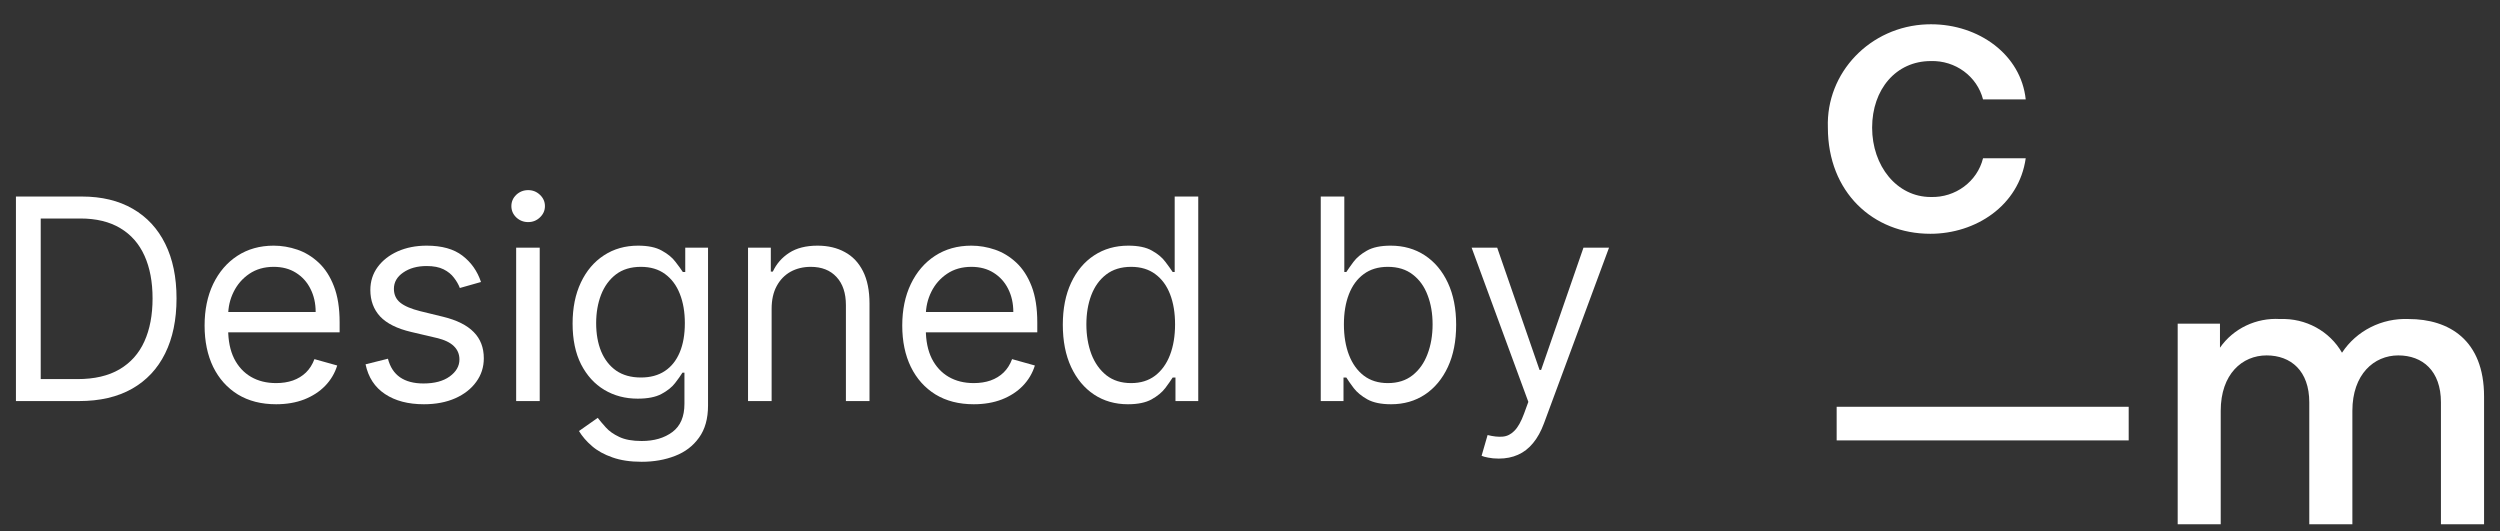 <svg width="80" height="17" viewBox="0 0 80 17" fill="none" xmlns="http://www.w3.org/2000/svg">
<rect x="0" y="0" width="80" height="17" fill="#333333" stroke="none"/>
<path d="M47.961 14.675C47.833 14.675 47.719 14.664 47.619 14.643C47.519 14.624 47.45 14.605 47.411 14.585L47.603 13.921C47.786 13.967 47.948 13.985 48.089 13.972C48.23 13.959 48.354 13.896 48.463 13.783C48.574 13.672 48.675 13.492 48.767 13.243L48.907 12.86L47.092 7.925H47.91L49.265 11.837H49.316L50.671 7.925H51.489L49.406 13.55C49.312 13.803 49.196 14.013 49.057 14.18C48.919 14.348 48.758 14.473 48.575 14.553C48.394 14.634 48.189 14.675 47.961 14.675Z" fill="white"/>
<path d="M42.264 12.834V6.289H43.018V8.705H43.082C43.137 8.62 43.214 8.511 43.312 8.379C43.412 8.245 43.555 8.125 43.74 8.021C43.928 7.914 44.181 7.861 44.501 7.861C44.914 7.861 45.279 7.964 45.594 8.171C45.909 8.378 46.155 8.671 46.332 9.05C46.509 9.429 46.597 9.877 46.597 10.392C46.597 10.912 46.509 11.363 46.332 11.744C46.155 12.123 45.91 12.418 45.597 12.626C45.284 12.833 44.923 12.936 44.514 12.936C44.198 12.936 43.946 12.884 43.756 12.78C43.567 12.673 43.421 12.553 43.318 12.418C43.216 12.282 43.137 12.169 43.082 12.08H42.992V12.834H42.264ZM43.005 10.38C43.005 10.75 43.059 11.077 43.168 11.361C43.277 11.642 43.435 11.862 43.644 12.022C43.853 12.18 44.109 12.259 44.411 12.259C44.727 12.259 44.99 12.176 45.201 12.009C45.414 11.841 45.574 11.615 45.68 11.332C45.789 11.046 45.843 10.729 45.843 10.38C45.843 10.034 45.79 9.723 45.683 9.446C45.579 9.167 45.42 8.947 45.207 8.785C44.996 8.621 44.731 8.539 44.411 8.539C44.105 8.539 43.847 8.616 43.638 8.772C43.429 8.925 43.272 9.14 43.165 9.417C43.058 9.692 43.005 10.013 43.005 10.38Z" fill="white"/>
<path d="M36.094 12.936C35.685 12.936 35.324 12.833 35.01 12.626C34.697 12.418 34.452 12.123 34.275 11.744C34.098 11.363 34.01 10.912 34.01 10.392C34.01 9.877 34.098 9.429 34.275 9.05C34.452 8.671 34.698 8.378 35.014 8.171C35.329 7.964 35.693 7.861 36.107 7.861C36.426 7.861 36.679 7.914 36.864 8.021C37.052 8.125 37.194 8.245 37.292 8.379C37.392 8.511 37.47 8.62 37.526 8.705H37.59V6.289H38.344V12.834H37.615V12.08H37.526C37.47 12.169 37.391 12.282 37.289 12.418C37.187 12.553 37.041 12.673 36.851 12.78C36.662 12.884 36.409 12.936 36.094 12.936ZM36.196 12.259C36.499 12.259 36.754 12.18 36.963 12.022C37.172 11.862 37.331 11.642 37.439 11.361C37.548 11.077 37.602 10.75 37.602 10.38C37.602 10.013 37.549 9.692 37.443 9.417C37.336 9.14 37.178 8.925 36.969 8.772C36.761 8.616 36.503 8.539 36.196 8.539C35.877 8.539 35.61 8.621 35.397 8.785C35.186 8.947 35.027 9.167 34.921 9.446C34.816 9.723 34.764 10.034 34.764 10.38C34.764 10.729 34.818 11.046 34.924 11.332C35.033 11.615 35.193 11.841 35.404 12.009C35.617 12.176 35.881 12.259 36.196 12.259Z" fill="white"/>
<path d="M31.16 12.936C30.687 12.936 30.279 12.832 29.936 12.623C29.595 12.412 29.332 12.118 29.147 11.741C28.963 11.362 28.872 10.921 28.872 10.418C28.872 9.915 28.963 9.472 29.147 9.088C29.332 8.703 29.59 8.402 29.92 8.187C30.253 7.97 30.64 7.861 31.084 7.861C31.339 7.861 31.592 7.904 31.841 7.989C32.09 8.074 32.317 8.213 32.522 8.404C32.726 8.594 32.889 8.845 33.011 9.159C33.132 9.472 33.193 9.857 33.193 10.316V10.635H29.409V9.983H32.426C32.426 9.706 32.37 9.459 32.26 9.242C32.151 9.024 31.995 8.853 31.793 8.727C31.593 8.601 31.356 8.539 31.084 8.539C30.783 8.539 30.523 8.613 30.304 8.762C30.086 8.909 29.919 9.101 29.802 9.338C29.685 9.574 29.626 9.828 29.626 10.098V10.533C29.626 10.904 29.69 11.218 29.818 11.476C29.948 11.731 30.128 11.926 30.358 12.06C30.588 12.193 30.855 12.259 31.16 12.259C31.358 12.259 31.537 12.231 31.697 12.176C31.859 12.118 31.999 12.033 32.116 11.92C32.233 11.805 32.324 11.662 32.387 11.492L33.116 11.696C33.039 11.943 32.91 12.161 32.729 12.348C32.548 12.534 32.325 12.678 32.058 12.783C31.792 12.885 31.493 12.936 31.16 12.936Z" fill="white"/>
<path d="M24.692 9.881V12.834H23.937V7.925H24.666V8.692H24.73C24.845 8.443 25.02 8.242 25.254 8.091C25.488 7.938 25.791 7.861 26.162 7.861C26.494 7.861 26.785 7.929 27.034 8.066C27.284 8.2 27.477 8.404 27.616 8.679C27.754 8.952 27.824 9.297 27.824 9.715V12.834H27.069V9.766C27.069 9.38 26.969 9.08 26.769 8.865C26.569 8.647 26.294 8.539 25.944 8.539C25.704 8.539 25.488 8.591 25.299 8.695C25.111 8.8 24.963 8.952 24.855 9.152C24.746 9.352 24.692 9.595 24.692 9.881Z" fill="white"/>
<path d="M20.534 14.777C20.17 14.777 19.857 14.73 19.595 14.636C19.333 14.545 19.114 14.424 18.94 14.272C18.767 14.123 18.63 13.963 18.527 13.793L19.128 13.371C19.196 13.46 19.283 13.563 19.387 13.678C19.491 13.795 19.634 13.896 19.815 13.981C19.998 14.069 20.238 14.112 20.534 14.112C20.931 14.112 21.258 14.017 21.516 13.825C21.773 13.633 21.902 13.333 21.902 12.924V11.926H21.838C21.783 12.016 21.704 12.127 21.602 12.259C21.502 12.389 21.357 12.505 21.167 12.607C20.98 12.707 20.726 12.757 20.407 12.757C20.01 12.757 19.654 12.664 19.339 12.476C19.026 12.289 18.778 12.016 18.594 11.658C18.413 11.3 18.323 10.865 18.323 10.354C18.323 9.851 18.411 9.413 18.588 9.04C18.765 8.665 19.011 8.376 19.326 8.171C19.642 7.964 20.006 7.861 20.419 7.861C20.739 7.861 20.992 7.914 21.18 8.021C21.37 8.125 21.515 8.244 21.615 8.379C21.717 8.511 21.796 8.619 21.851 8.705H21.928V7.925H22.657V12.975C22.657 13.396 22.561 13.739 22.369 14.004C22.179 14.27 21.924 14.465 21.602 14.589C21.282 14.714 20.926 14.777 20.534 14.777ZM20.509 12.08C20.811 12.08 21.067 12.011 21.276 11.872C21.485 11.733 21.643 11.534 21.752 11.274C21.861 11.014 21.915 10.703 21.915 10.341C21.915 9.987 21.862 9.675 21.755 9.405C21.649 9.134 21.491 8.922 21.282 8.769C21.073 8.615 20.816 8.539 20.509 8.539C20.189 8.539 19.923 8.619 19.71 8.781C19.499 8.943 19.34 9.161 19.234 9.433C19.129 9.706 19.077 10.009 19.077 10.341C19.077 10.682 19.13 10.983 19.237 11.245C19.346 11.505 19.505 11.71 19.716 11.859C19.929 12.006 20.194 12.08 20.509 12.08Z" fill="white"/>
<path d="M16.517 12.834V7.925H17.271V12.834H16.517ZM16.901 7.107C16.754 7.107 16.627 7.057 16.52 6.957C16.416 6.856 16.364 6.736 16.364 6.595C16.364 6.455 16.416 6.334 16.52 6.234C16.627 6.134 16.754 6.084 16.901 6.084C17.048 6.084 17.173 6.134 17.278 6.234C17.384 6.334 17.438 6.455 17.438 6.595C17.438 6.736 17.384 6.856 17.278 6.957C17.173 7.057 17.048 7.107 16.901 7.107Z" fill="white"/>
<path d="M15.392 9.024L14.715 9.216C14.672 9.103 14.609 8.993 14.526 8.887C14.445 8.778 14.335 8.689 14.194 8.618C14.053 8.548 13.873 8.513 13.654 8.513C13.353 8.513 13.103 8.582 12.903 8.721C12.704 8.857 12.605 9.031 12.605 9.242C12.605 9.429 12.674 9.577 12.81 9.686C12.946 9.795 13.159 9.885 13.449 9.958L14.178 10.136C14.617 10.243 14.944 10.406 15.159 10.626C15.374 10.843 15.482 11.123 15.482 11.466C15.482 11.747 15.401 11.999 15.239 12.22C15.079 12.442 14.855 12.617 14.568 12.745C14.28 12.872 13.946 12.936 13.564 12.936C13.063 12.936 12.649 12.828 12.321 12.61C11.993 12.393 11.785 12.075 11.698 11.658L12.414 11.479C12.482 11.743 12.611 11.941 12.8 12.073C12.992 12.205 13.242 12.271 13.551 12.271C13.903 12.271 14.182 12.197 14.389 12.048C14.598 11.896 14.702 11.715 14.702 11.504C14.702 11.334 14.642 11.191 14.523 11.076C14.404 10.959 14.22 10.872 13.973 10.814L13.155 10.622C12.706 10.516 12.375 10.351 12.164 10.127C11.956 9.901 11.851 9.619 11.851 9.28C11.851 9.003 11.929 8.758 12.085 8.545C12.242 8.332 12.456 8.165 12.727 8.043C13 7.922 13.309 7.861 13.654 7.861C14.139 7.861 14.521 7.968 14.798 8.181C15.077 8.394 15.275 8.675 15.392 9.024Z" fill="white"/>
<path d="M8.835 12.936C8.362 12.936 7.954 12.832 7.611 12.623C7.27 12.412 7.007 12.118 6.821 11.741C6.638 11.362 6.547 10.921 6.547 10.418C6.547 9.915 6.638 9.472 6.821 9.088C7.007 8.703 7.265 8.402 7.595 8.187C7.927 7.97 8.315 7.861 8.758 7.861C9.014 7.861 9.266 7.904 9.516 7.989C9.765 8.074 9.992 8.213 10.197 8.404C10.401 8.594 10.564 8.845 10.685 9.159C10.807 9.472 10.868 9.857 10.868 10.316V10.635H7.084V9.983H10.101C10.101 9.706 10.045 9.459 9.934 9.242C9.826 9.024 9.67 8.853 9.468 8.727C9.268 8.601 9.031 8.539 8.758 8.539C8.458 8.539 8.198 8.613 7.978 8.762C7.761 8.909 7.594 9.101 7.477 9.338C7.359 9.574 7.301 9.828 7.301 10.098V10.533C7.301 10.904 7.365 11.218 7.493 11.476C7.623 11.731 7.803 11.926 8.033 12.06C8.263 12.193 8.53 12.259 8.835 12.259C9.033 12.259 9.212 12.231 9.372 12.176C9.534 12.118 9.673 12.033 9.791 11.92C9.908 11.805 9.998 11.662 10.062 11.492L10.791 11.696C10.714 11.943 10.585 12.161 10.404 12.348C10.223 12.534 9.999 12.678 9.733 12.783C9.467 12.885 9.167 12.936 8.835 12.936Z" fill="white"/>
<path d="M2.53 12.834H0.51V6.289H2.62C3.255 6.289 3.798 6.42 4.25 6.682C4.701 6.942 5.048 7.316 5.288 7.803C5.529 8.289 5.649 8.871 5.649 9.549C5.649 10.23 5.528 10.817 5.285 11.309C5.042 11.8 4.689 12.177 4.224 12.441C3.76 12.703 3.195 12.834 2.53 12.834ZM1.303 12.131H2.479C3.02 12.131 3.469 12.027 3.825 11.818C4.18 11.609 4.446 11.312 4.62 10.926C4.795 10.54 4.882 10.081 4.882 9.549C4.882 9.02 4.796 8.565 4.624 8.184C4.451 7.8 4.193 7.506 3.85 7.302C3.507 7.095 3.08 6.992 2.568 6.992H1.303V12.131Z" fill="white"/>
<path d="M58.492 4.086C58.427 2.323 59.847 0.842 61.664 0.779C61.709 0.778 61.752 0.777 61.797 0.777C63.317 0.777 64.671 1.744 64.823 3.181H63.457C63.266 2.441 62.571 1.93 61.785 1.954C60.674 1.954 59.908 2.858 59.908 4.085C59.908 5.312 60.7 6.304 61.785 6.304C62.574 6.328 63.272 5.81 63.457 5.065H64.823C64.606 6.589 63.214 7.481 61.772 7.481C59.933 7.482 58.492 6.143 58.492 4.086Z" fill="white"/>
<path d="M71.063 16.776H69.686V10.357H71.039V11.126C71.468 10.51 72.201 10.161 72.965 10.209C73.781 10.177 74.547 10.594 74.944 11.287C75.406 10.584 76.218 10.173 77.076 10.209C78.365 10.209 79.49 10.878 79.49 12.687V16.777H78.11V12.873C78.11 11.868 77.523 11.373 76.745 11.373C75.967 11.373 75.276 11.979 75.276 13.146V16.777H73.897V12.873C73.897 11.868 73.309 11.373 72.531 11.373C71.753 11.373 71.063 11.968 71.063 13.146V16.777V16.776Z" fill="white"/>
<path d="M68.118 13.017H58.773V14.093H68.118V13.017Z" fill="white"/>
</svg>

